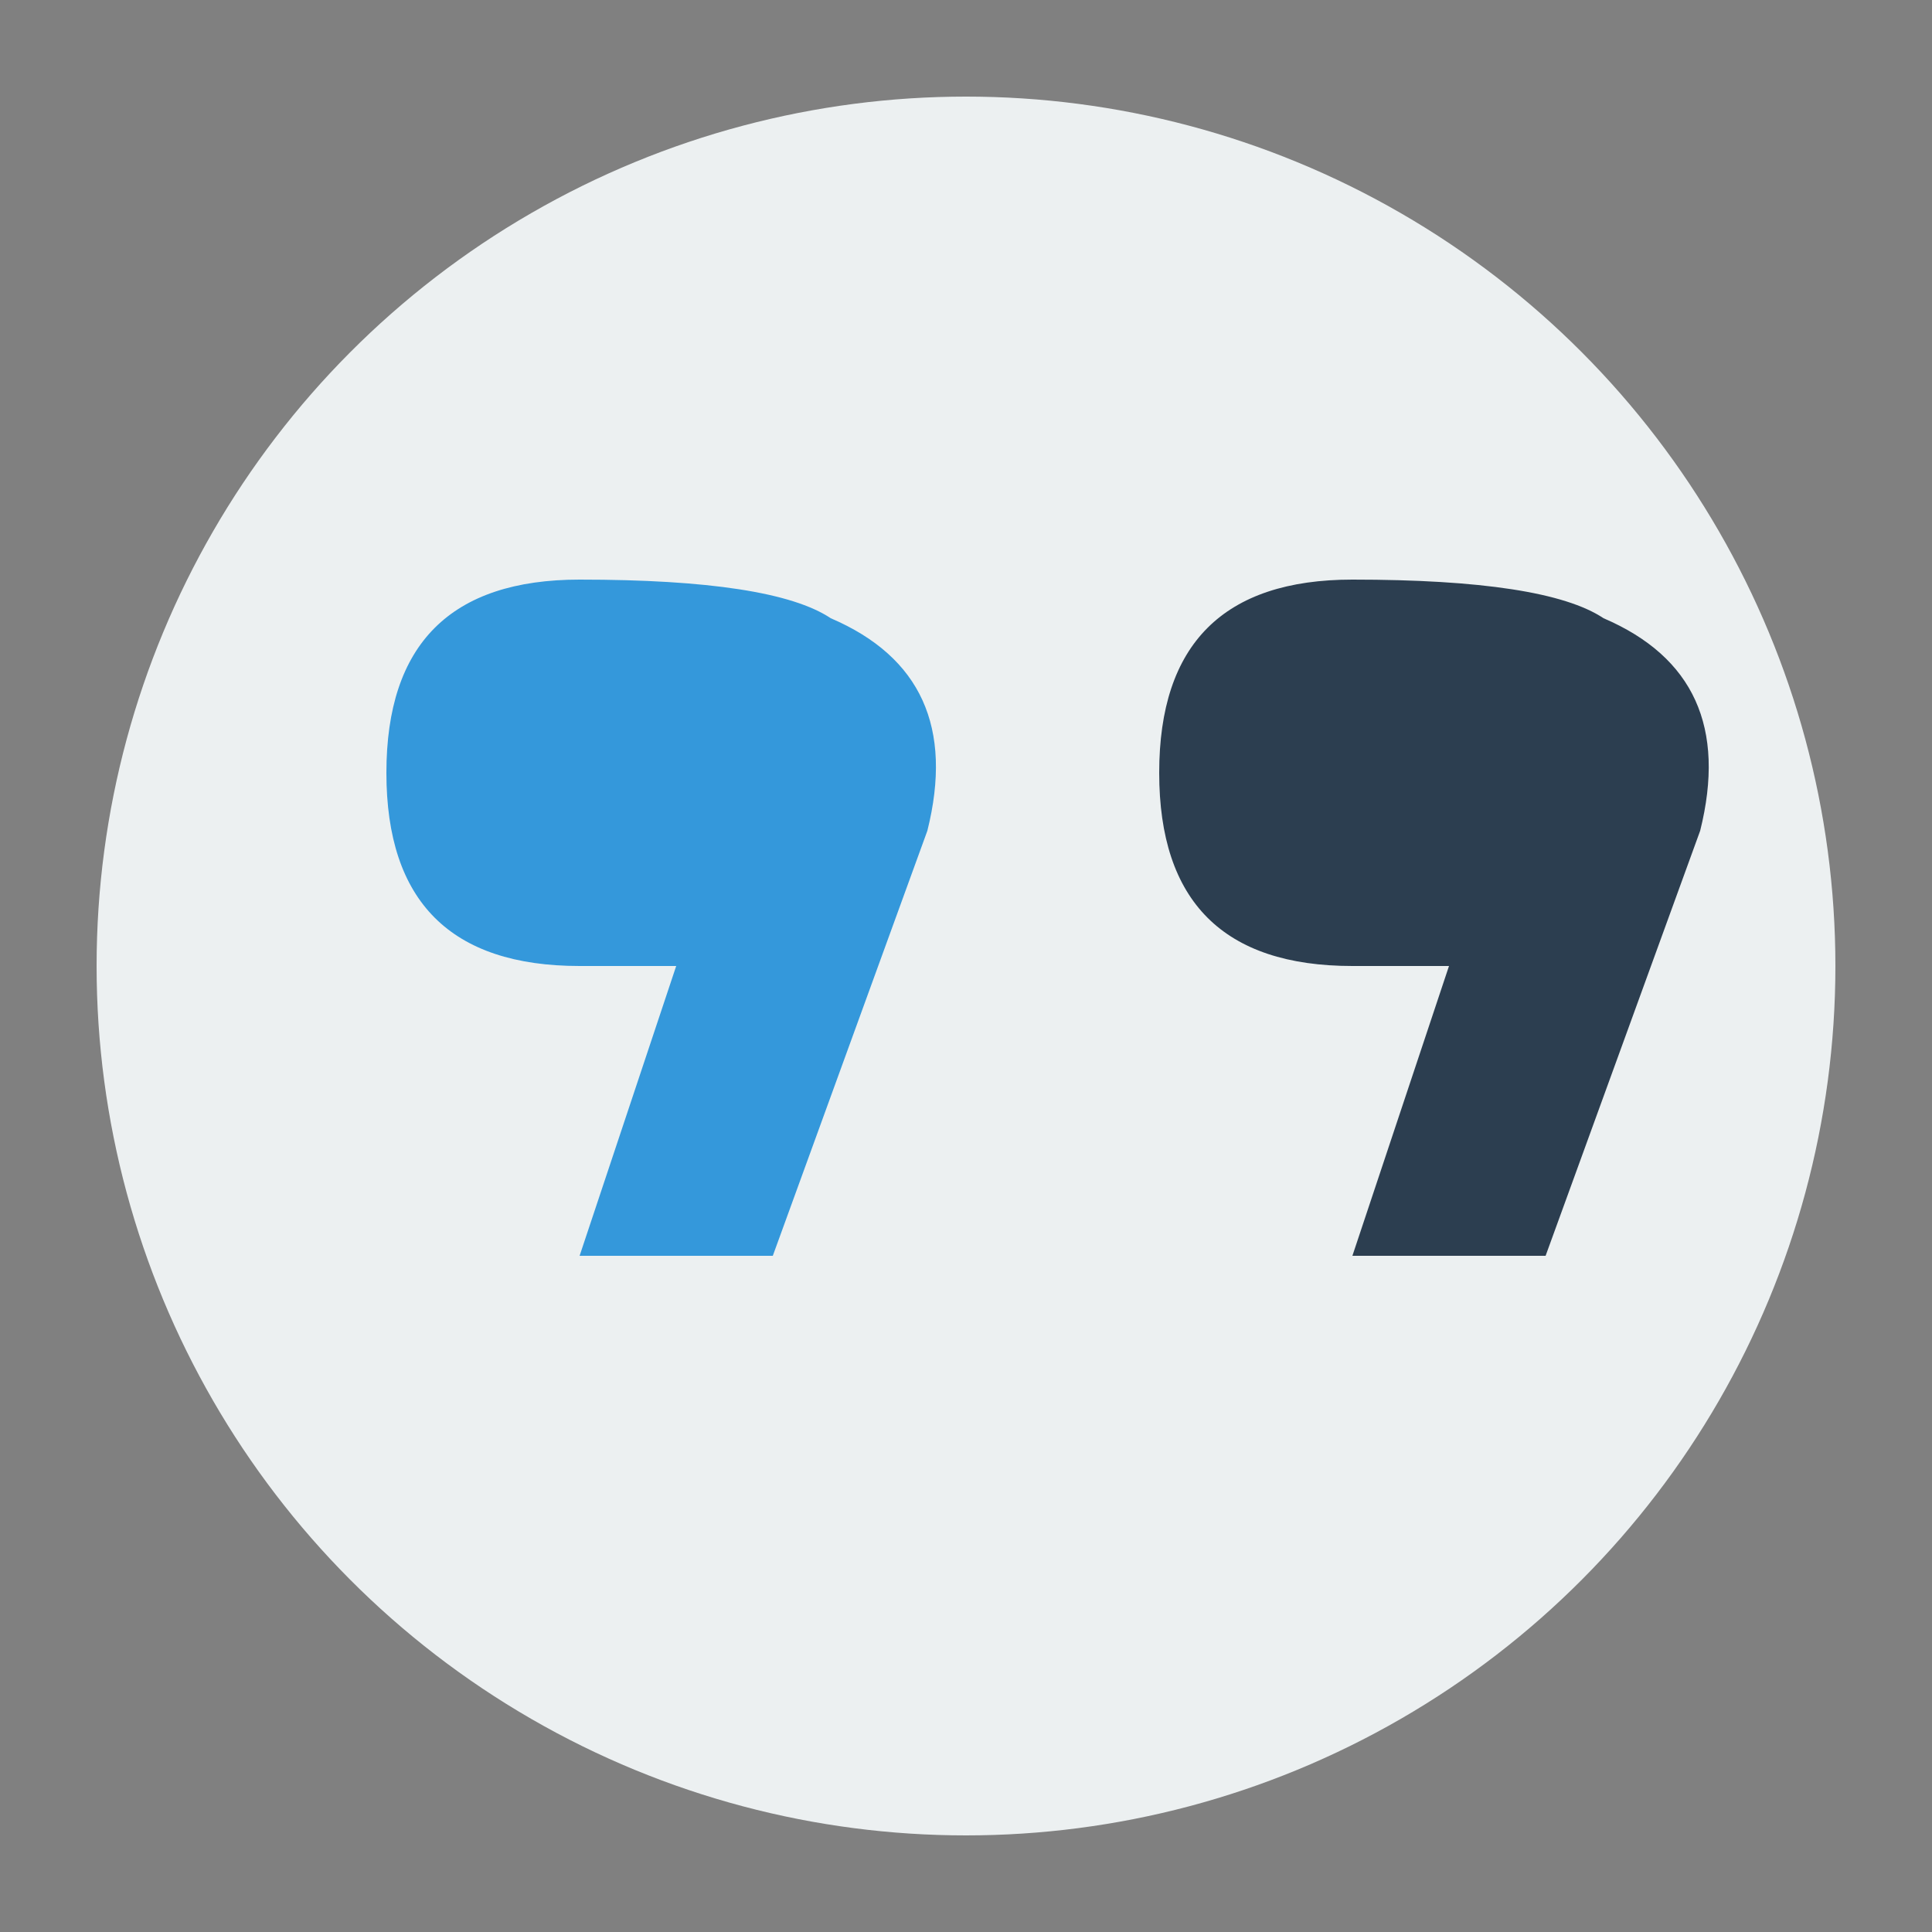 <svg xmlns="http://www.w3.org/2000/svg" viewBox="0 0 100 100" width="100" height="100">
  <rect x="0" y="0" width="100" height="100" fill="#808080" stroke="none"/>
  <style>
    .primary { fill: #3498db; }
    .secondary { fill: #2c3e50; }
    .light { fill: #ecf0f1; }
  </style>
  
  <!-- Background circle -->
  <circle class="light" cx="50" cy="50" r="45"/>
  
  <!-- Quotation mark -->
  <path class="primary" d="M30,30 Q20,30 20,40 Q20,50 30,50 L35,50 L30,65 L40,65 L48,43 Q50,35 43,32 Q40,30 30,30 Z"/>
  <path class="secondary" d="M70,30 Q60,30 60,40 Q60,50 70,50 L75,50 L70,65 L80,65 L88,43 Q90,35 83,32 Q80,30 70,30 Z"/>
</svg>
